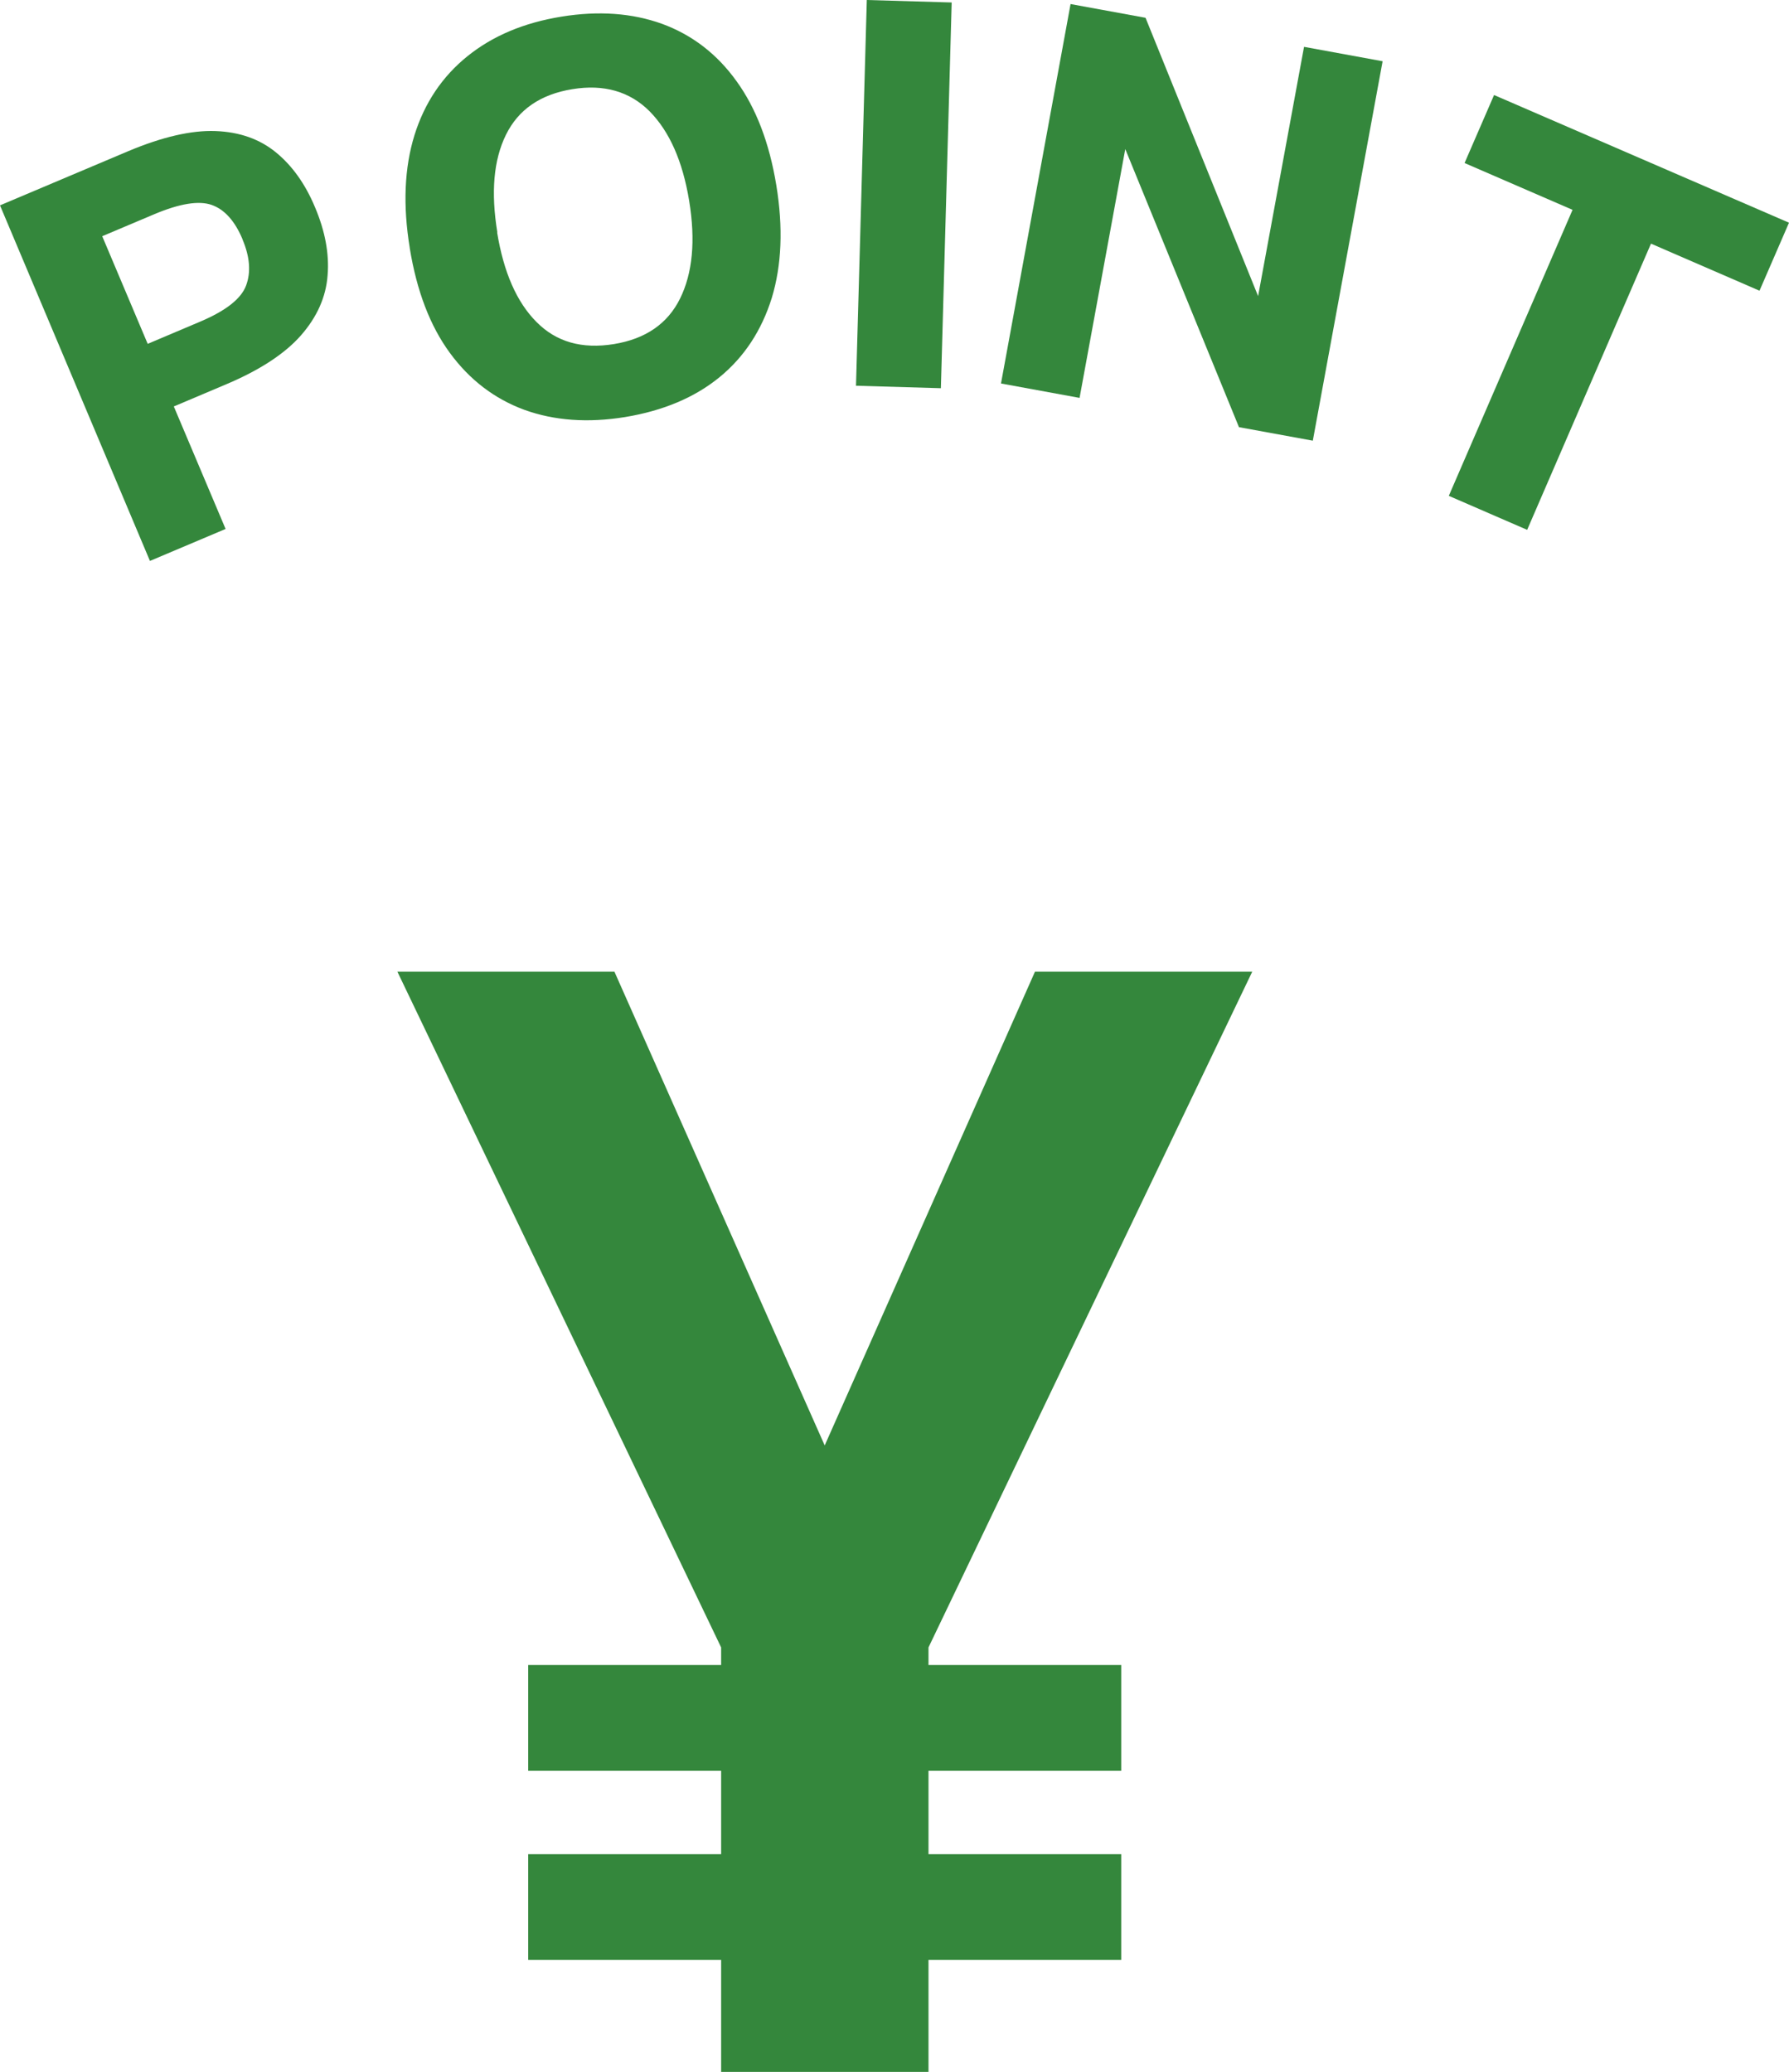 <?xml version="1.0" encoding="UTF-8"?>
<svg id="_レイヤー_2" data-name="レイヤー 2" xmlns="http://www.w3.org/2000/svg" viewBox="0 0 79.46 92.01">
  <defs>
    <style>
      .cls-1 {
        fill: #34873c;
      }
    </style>
  </defs>
  <g id="_レイヤー_1-2" data-name="レイヤー 1">
    <g>
      <path class="cls-1" d="M0,9.12l5.68-2.4c1.52-.64,2.82-.94,3.89-.9,1.08.04,1.97.36,2.69.95s1.3,1.4,1.73,2.43c.45,1.06.64,2.07.56,3.03-.07.96-.47,1.85-1.18,2.66-.71.81-1.82,1.54-3.31,2.17l-2.34.99,2.3,5.44-3.36,1.42L0,9.12ZM10.77,10.62c-.34-.81-.8-1.32-1.37-1.52-.57-.2-1.42-.06-2.54.41l-2.32.98,2.02,4.78,2.34-.99c1.13-.48,1.81-1.01,2.03-1.6.22-.59.17-1.27-.16-2.05Z"/>
      <path class="cls-1" d="M18.2,11.01c-.31-1.89-.24-3.56.21-5.01.45-1.44,1.24-2.61,2.36-3.51,1.12-.9,2.5-1.48,4.16-1.75,1.66-.27,3.15-.16,4.48.32,1.33.49,2.43,1.33,3.3,2.54.87,1.2,1.46,2.74,1.77,4.62.31,1.89.24,3.56-.2,5.01-.45,1.44-1.22,2.62-2.32,3.52-1.1.9-2.5,1.49-4.19,1.77-1.66.27-3.15.16-4.48-.32-1.33-.49-2.43-1.33-3.31-2.53-.88-1.2-1.47-2.75-1.78-4.65ZM22.08,10.32c.29,1.77.87,3.1,1.75,3.98.88.89,2.02,1.21,3.44.98,1.41-.23,2.39-.91,2.94-2.03.55-1.12.69-2.56.4-4.33-.29-1.77-.88-3.09-1.76-3.98-.88-.88-2.03-1.21-3.43-.98-1.42.23-2.4.91-2.95,2.03-.55,1.12-.67,2.56-.38,4.33Z"/>
      <path class="cls-1" d="M38.5,0l3.77.11-.48,17.13-3.77-.11.48-17.13Z"/>
      <path class="cls-1" d="M47.55.18l3.33.61,5,12.36,2.04-11.07,3.49.64-3.1,16.85-3.28-.6-5.05-12.35-2.03,11.05-3.49-.64L47.55.18Z"/>
      <path class="cls-1" d="M69.85,9.32l-4.8-2.08,1.31-3.02,13.1,5.67-1.31,3.02-4.82-2.09-5.5,12.71-3.48-1.51,5.5-12.71Z"/>
    </g>
    <path class="cls-1" d="M55.62,43.15l-14.38,30.01v18.85h-9.21v-18.85l-14.38-30.01h9.64l9.34,21.04,9.34-21.04h9.64ZM23.46,78.64v-4.7h26.34v4.7h-26.34ZM23.46,87.04v-4.7h26.34v4.7h-26.34Z"/>
  </g>
</svg>